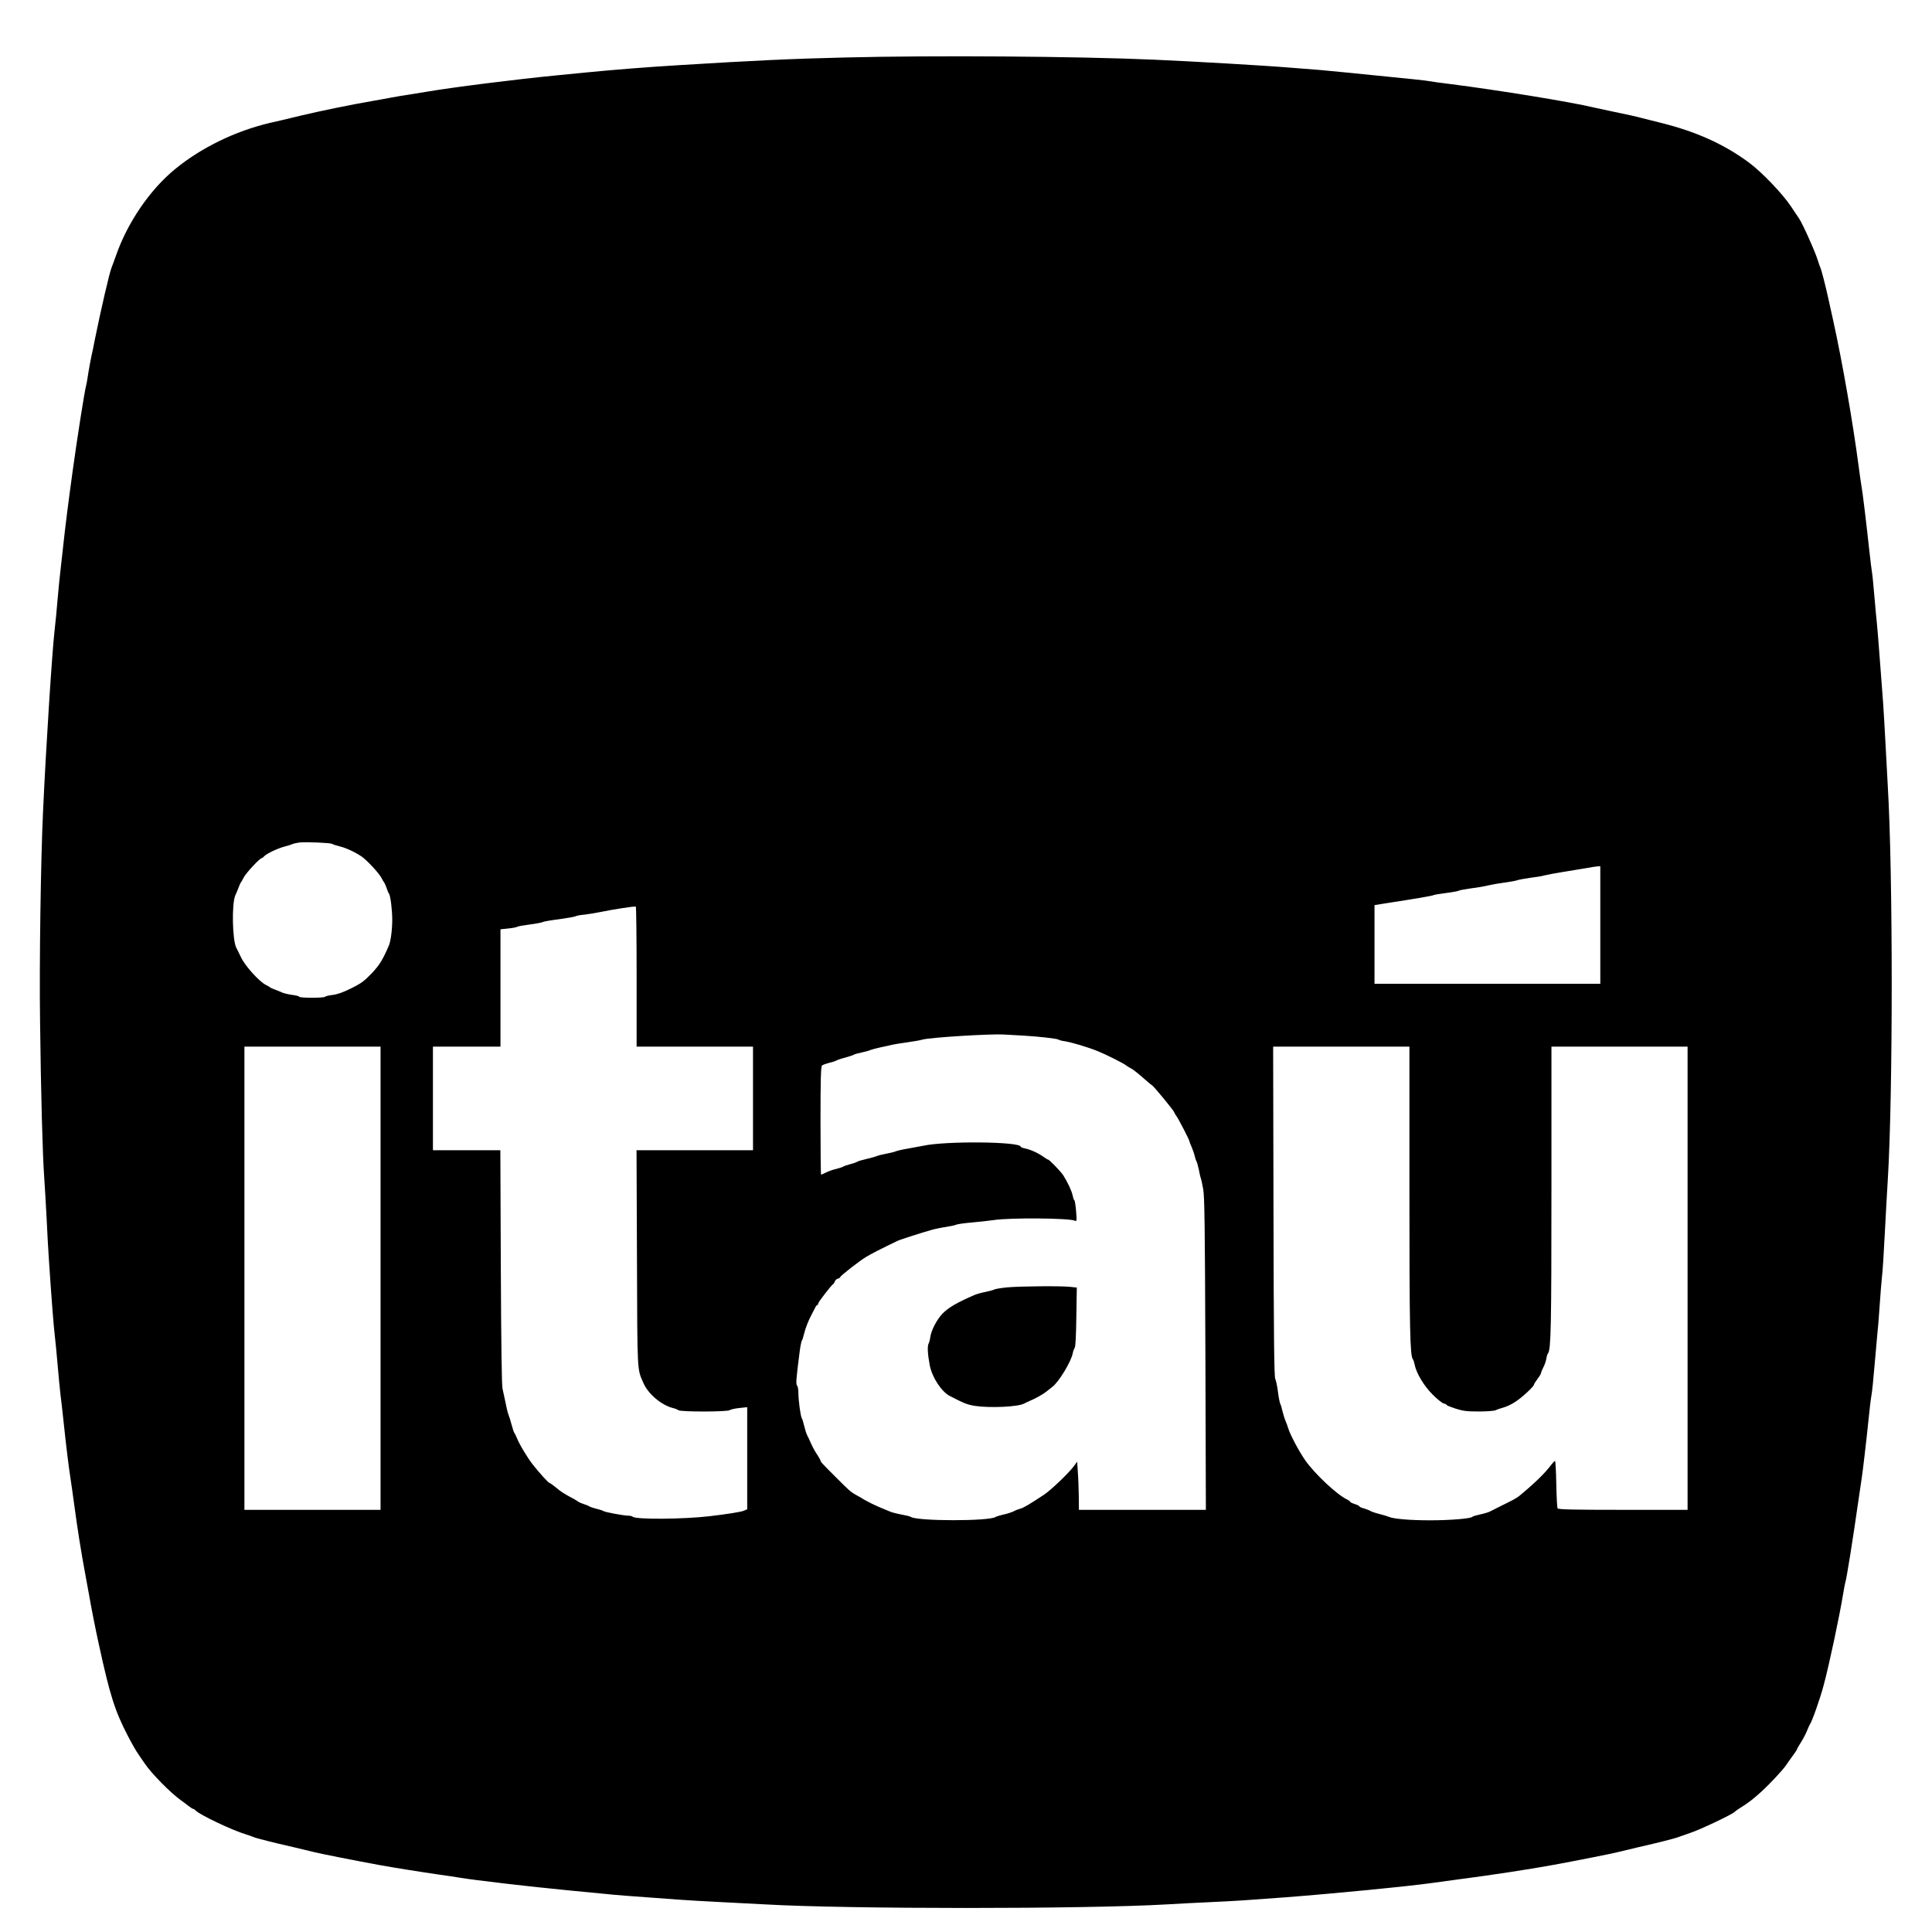 <svg width="45" height="45" viewBox="0 0 45 45" fill="none" xmlns="http://www.w3.org/2000/svg">
<path d="M19.681 1.339C18.439 1.368 17.528 1.412 15.858 1.515C15.086 1.561 14.243 1.629 13.649 1.688C13.5 1.704 13.188 1.734 12.958 1.756C11.99 1.851 10.553 2.032 9.949 2.135C9.821 2.157 9.634 2.187 9.529 2.203C9.426 2.217 9.241 2.249 9.122 2.271C9.003 2.293 8.802 2.331 8.675 2.352C8.227 2.428 7.466 2.583 7.035 2.686C6.915 2.716 6.701 2.767 6.56 2.8C6.419 2.832 6.292 2.862 6.276 2.865C5.481 3.054 4.692 3.437 4.085 3.933C3.494 4.413 2.966 5.188 2.7 5.958C2.657 6.077 2.613 6.199 2.6 6.229C2.554 6.332 2.353 7.199 2.209 7.91C2.188 8.029 2.15 8.205 2.128 8.303C2.106 8.4 2.077 8.571 2.058 8.682C2.041 8.793 2.02 8.929 2.006 8.98C1.965 9.135 1.8 10.192 1.694 10.959C1.591 11.702 1.523 12.242 1.464 12.789C1.434 13.057 1.404 13.32 1.399 13.372C1.391 13.423 1.366 13.686 1.342 13.955C1.32 14.223 1.288 14.551 1.271 14.687C1.214 15.185 1.073 17.357 1.003 18.889C0.949 20.024 0.914 22.456 0.933 23.782C0.952 25.435 0.992 26.913 1.03 27.428C1.044 27.636 1.071 28.076 1.087 28.404C1.103 28.732 1.125 29.152 1.139 29.339C1.201 30.277 1.25 30.892 1.274 31.087C1.288 31.207 1.32 31.524 1.342 31.789C1.364 32.055 1.396 32.372 1.41 32.494C1.426 32.616 1.456 32.879 1.477 33.08C1.545 33.722 1.597 34.142 1.64 34.422C1.662 34.571 1.7 34.826 1.721 34.991C1.8 35.587 1.892 36.167 1.992 36.699C2.014 36.818 2.049 37.019 2.074 37.146C2.12 37.417 2.226 37.957 2.302 38.298C2.562 39.494 2.676 39.851 2.982 40.44C3.066 40.602 3.174 40.792 3.223 40.86C3.269 40.928 3.337 41.025 3.372 41.077C3.527 41.307 3.969 41.757 4.213 41.931C4.253 41.96 4.332 42.017 4.383 42.058C4.438 42.101 4.489 42.134 4.503 42.134C4.514 42.134 4.541 42.153 4.562 42.175C4.668 42.278 5.414 42.633 5.733 42.728C5.793 42.747 5.866 42.771 5.896 42.785C5.967 42.817 6.365 42.917 6.845 43.026C7.054 43.075 7.268 43.126 7.319 43.14C7.444 43.172 8.23 43.329 8.824 43.438C9.165 43.5 9.83 43.606 10.247 43.666C10.404 43.687 10.605 43.717 10.694 43.733C11.022 43.79 12.378 43.948 13.229 44.029C13.535 44.059 13.912 44.094 14.069 44.11C14.324 44.137 14.584 44.159 15.831 44.248C16.018 44.262 16.444 44.286 16.78 44.303C17.116 44.319 17.585 44.343 17.824 44.357C19.754 44.468 25.273 44.468 27.176 44.357C27.415 44.341 27.884 44.319 28.22 44.303C28.797 44.276 29.009 44.262 29.914 44.194C31.074 44.105 32.78 43.939 33.357 43.858C33.522 43.834 33.807 43.796 33.994 43.771C34.685 43.682 35.634 43.538 36.176 43.438C36.77 43.329 37.556 43.172 37.681 43.14C37.732 43.126 37.946 43.075 38.155 43.026C38.624 42.92 39.031 42.817 39.104 42.785C39.194 42.752 39.284 42.721 39.375 42.69C39.597 42.617 40.335 42.267 40.397 42.207C40.416 42.188 40.47 42.148 40.516 42.12C40.728 41.988 40.825 41.912 41.018 41.738C41.235 41.54 41.536 41.215 41.609 41.104C41.633 41.066 41.698 40.974 41.752 40.901C41.809 40.825 41.855 40.757 41.855 40.746C41.855 40.735 41.899 40.659 41.95 40.578C42.002 40.497 42.064 40.377 42.089 40.312C42.116 40.25 42.143 40.182 42.154 40.169C42.205 40.101 42.395 39.561 42.476 39.255C42.604 38.781 42.842 37.661 42.929 37.132C42.951 36.997 42.975 36.87 42.983 36.848C43.008 36.788 43.157 35.858 43.292 34.91C43.322 34.701 43.352 34.492 43.36 34.449C43.382 34.324 43.479 33.492 43.523 33.053C43.544 32.836 43.574 32.586 43.59 32.497C43.607 32.407 43.636 32.115 43.658 31.846C43.68 31.578 43.71 31.247 43.723 31.114C43.739 30.979 43.764 30.67 43.78 30.423C43.796 30.176 43.821 29.873 43.834 29.745C43.851 29.618 43.88 29.149 43.902 28.702C43.927 28.254 43.954 27.704 43.97 27.482C44.092 25.511 44.092 20.339 43.97 18.306C43.956 18.075 43.932 17.623 43.916 17.303C43.899 16.983 43.875 16.56 43.861 16.367C43.845 16.172 43.81 15.692 43.78 15.297C43.75 14.901 43.72 14.529 43.712 14.47C43.704 14.41 43.68 14.147 43.658 13.887C43.636 13.627 43.612 13.383 43.604 13.345C43.596 13.307 43.566 13.057 43.536 12.789C43.466 12.141 43.379 11.426 43.36 11.342C43.352 11.304 43.322 11.087 43.292 10.864C43.159 9.851 42.913 8.438 42.701 7.476C42.671 7.34 42.623 7.121 42.593 6.988C42.517 6.641 42.427 6.291 42.398 6.229C42.384 6.199 42.36 6.126 42.341 6.066C42.281 5.866 41.98 5.196 41.904 5.09C41.893 5.074 41.807 4.947 41.714 4.806C41.522 4.516 41.029 4.001 40.733 3.784C40.148 3.353 39.497 3.06 38.657 2.854C38.512 2.818 38.367 2.782 38.223 2.745C38.123 2.716 37.922 2.672 37.491 2.583C37.369 2.557 37.247 2.531 37.125 2.504C36.602 2.377 34.899 2.1 33.791 1.959C33.568 1.932 33.349 1.902 33.303 1.892C33.221 1.875 32.828 1.835 32.029 1.756C31.806 1.734 31.5 1.702 31.351 1.688C31.202 1.672 30.933 1.648 30.755 1.631C30.576 1.618 30.283 1.593 30.104 1.58C29.497 1.528 27.811 1.431 26.878 1.39C25.075 1.311 21.746 1.287 19.681 1.339ZM7.737 19.656C7.753 19.669 7.832 19.694 7.91 19.713C8.057 19.748 8.263 19.843 8.417 19.946C8.539 20.027 8.827 20.336 8.883 20.445C8.911 20.499 8.94 20.548 8.948 20.556C8.957 20.564 8.981 20.618 9.003 20.678C9.022 20.737 9.046 20.8 9.06 20.813C9.095 20.865 9.136 21.187 9.136 21.426C9.136 21.659 9.1 21.933 9.054 22.033C8.908 22.369 8.837 22.48 8.653 22.676C8.482 22.852 8.412 22.906 8.179 23.02C7.989 23.115 7.853 23.163 7.745 23.174C7.658 23.185 7.582 23.204 7.574 23.215C7.555 23.248 6.967 23.248 6.967 23.215C6.967 23.204 6.899 23.185 6.812 23.174C6.728 23.163 6.623 23.139 6.577 23.12C6.518 23.093 6.458 23.069 6.398 23.047C6.346 23.028 6.297 23.006 6.289 22.998C6.281 22.987 6.24 22.963 6.194 22.941C6.037 22.863 5.712 22.502 5.617 22.304C5.565 22.198 5.517 22.095 5.503 22.074C5.411 21.889 5.395 21.049 5.481 20.854C5.506 20.802 5.541 20.716 5.56 20.664C5.579 20.613 5.601 20.564 5.609 20.556C5.617 20.548 5.649 20.493 5.679 20.434C5.731 20.333 6.053 19.986 6.099 19.986C6.11 19.986 6.135 19.967 6.154 19.943C6.205 19.886 6.468 19.759 6.628 19.718C6.704 19.699 6.788 19.672 6.818 19.658C6.848 19.645 6.921 19.631 6.98 19.623C7.14 19.607 7.702 19.631 7.737 19.656ZM37.274 21.545V22.914H32.015V21.082L32.308 21.035C32.956 20.935 33.36 20.867 33.384 20.851C33.4 20.84 33.533 20.819 33.682 20.8C33.831 20.781 33.967 20.756 33.98 20.745C33.997 20.735 34.124 20.71 34.265 20.691C34.406 20.675 34.59 20.642 34.672 20.621C34.753 20.602 34.924 20.572 35.051 20.556C35.179 20.539 35.306 20.515 35.336 20.504C35.366 20.491 35.501 20.466 35.634 20.447C35.77 20.431 35.921 20.407 35.973 20.39C36.024 20.377 36.22 20.339 36.407 20.309C36.594 20.279 36.838 20.239 36.949 20.22C37.06 20.198 37.179 20.182 37.214 20.179L37.274 20.176V21.545ZM14.828 22.754V24.378H17.539V26.791H14.826L14.836 29.304C14.845 32.012 14.839 31.879 14.986 32.212C15.097 32.47 15.411 32.733 15.682 32.798C15.728 32.809 15.78 32.83 15.802 32.847C15.853 32.887 16.951 32.887 17 32.844C17.021 32.828 17.119 32.806 17.222 32.795L17.404 32.776V35.154L17.33 35.186C17.263 35.216 16.951 35.265 16.523 35.316C15.913 35.387 14.801 35.395 14.736 35.327C14.72 35.313 14.677 35.303 14.636 35.303C14.53 35.303 14.091 35.221 14.058 35.197C14.042 35.186 13.969 35.159 13.893 35.143C13.82 35.124 13.747 35.099 13.73 35.089C13.717 35.075 13.655 35.051 13.595 35.032C13.535 35.013 13.481 34.988 13.473 34.98C13.465 34.972 13.416 34.942 13.364 34.912C13.139 34.793 13.072 34.75 12.952 34.649C12.882 34.592 12.817 34.544 12.803 34.544C12.776 34.541 12.57 34.316 12.408 34.11C12.283 33.95 12.098 33.644 12.036 33.486C12.014 33.435 11.99 33.386 11.982 33.378C11.971 33.37 11.944 33.286 11.917 33.188C11.892 33.091 11.86 32.988 11.846 32.958C11.833 32.928 11.8 32.806 11.779 32.687C11.756 32.573 11.731 32.46 11.705 32.348C11.686 32.267 11.673 31.312 11.665 29.507L11.654 26.791H10.084V24.378H11.657V21.645L11.841 21.626C11.941 21.616 12.036 21.597 12.05 21.586C12.066 21.575 12.199 21.551 12.348 21.532C12.497 21.513 12.633 21.485 12.646 21.475C12.662 21.464 12.833 21.434 13.026 21.41C13.221 21.382 13.392 21.353 13.405 21.342C13.421 21.331 13.511 21.312 13.608 21.304C13.736 21.288 13.862 21.268 13.988 21.242C14.278 21.182 14.785 21.103 14.809 21.117C14.82 21.122 14.828 21.86 14.828 22.754ZM23.815 24.12C24.194 24.142 24.623 24.191 24.655 24.215C24.671 24.226 24.736 24.245 24.804 24.253C24.959 24.278 25.336 24.389 25.563 24.481C25.753 24.557 26.176 24.768 26.241 24.823C26.263 24.839 26.311 24.871 26.349 24.888C26.387 24.907 26.507 25.001 26.612 25.094C26.718 25.189 26.816 25.27 26.829 25.275C26.87 25.294 27.352 25.88 27.352 25.912C27.352 25.92 27.377 25.964 27.407 26.004C27.464 26.086 27.705 26.555 27.705 26.585C27.705 26.595 27.727 26.655 27.756 26.717C27.783 26.78 27.816 26.875 27.827 26.926C27.838 26.978 27.857 27.032 27.867 27.048C27.878 27.062 27.903 27.148 27.922 27.238C27.938 27.327 27.96 27.42 27.968 27.441C27.979 27.463 28.003 27.579 28.025 27.699C28.057 27.878 28.065 28.553 28.076 31.54L28.087 35.167H25.13L25.127 34.847C25.124 34.674 25.116 34.422 25.105 34.289L25.089 34.045L25.01 34.153C24.886 34.319 24.476 34.709 24.314 34.817C23.958 35.051 23.864 35.107 23.766 35.14C23.706 35.156 23.628 35.189 23.59 35.21C23.549 35.229 23.449 35.262 23.367 35.278C23.286 35.297 23.205 35.322 23.191 35.332C23.053 35.435 21.345 35.433 21.212 35.33C21.199 35.319 21.101 35.295 20.995 35.276C20.892 35.257 20.77 35.227 20.724 35.205C20.681 35.186 20.564 35.137 20.47 35.099C20.361 35.052 20.254 34.999 20.15 34.942C20.078 34.898 20.005 34.855 19.93 34.815C19.816 34.752 19.778 34.717 19.469 34.408C19.152 34.091 19.111 34.048 19.111 34.018C19.111 34.007 19.076 33.947 19.036 33.885C18.992 33.823 18.93 33.709 18.897 33.635C18.865 33.56 18.821 33.47 18.802 33.432C18.781 33.394 18.751 33.297 18.732 33.215C18.713 33.134 18.689 33.053 18.678 33.039C18.648 33.001 18.596 32.616 18.596 32.448C18.596 32.37 18.583 32.291 18.567 32.275C18.534 32.242 18.542 32.134 18.626 31.48C18.642 31.353 18.667 31.236 18.678 31.223C18.689 31.207 18.713 31.136 18.729 31.063C18.764 30.922 18.838 30.738 18.914 30.599C18.938 30.553 18.97 30.491 18.987 30.458C19.003 30.423 19.025 30.396 19.038 30.396C19.049 30.396 19.057 30.38 19.057 30.361C19.057 30.331 19.355 29.943 19.407 29.908C19.418 29.9 19.437 29.873 19.445 29.846C19.456 29.816 19.488 29.789 19.518 29.781C19.548 29.773 19.572 29.756 19.572 29.745C19.572 29.718 20.028 29.36 20.182 29.271C20.293 29.203 20.543 29.076 20.906 28.902C20.958 28.875 21.464 28.713 21.687 28.65C21.768 28.626 21.928 28.593 22.039 28.577C22.15 28.558 22.256 28.536 22.27 28.526C22.286 28.515 22.448 28.49 22.636 28.474C22.823 28.458 23.053 28.431 23.151 28.417C23.536 28.36 24.888 28.371 25.032 28.431C25.081 28.452 25.083 28.442 25.064 28.211C25.054 28.078 25.035 27.964 25.024 27.956C25.01 27.948 24.994 27.897 24.983 27.842C24.964 27.742 24.861 27.523 24.764 27.373C24.701 27.279 24.438 27.007 24.408 27.007C24.398 27.007 24.352 26.98 24.305 26.945C24.186 26.858 23.994 26.772 23.877 26.75C23.82 26.739 23.774 26.72 23.774 26.709C23.774 26.59 22.023 26.571 21.497 26.688C21.429 26.701 21.272 26.731 21.145 26.753C21.017 26.774 20.89 26.804 20.86 26.818C20.83 26.831 20.733 26.856 20.643 26.872C20.554 26.888 20.456 26.913 20.426 26.926C20.396 26.94 20.288 26.97 20.185 26.994C20.082 27.018 19.984 27.045 19.968 27.059C19.952 27.07 19.879 27.097 19.803 27.116C19.73 27.135 19.654 27.162 19.64 27.173C19.624 27.184 19.551 27.208 19.477 27.227C19.402 27.243 19.296 27.281 19.242 27.308C19.185 27.338 19.133 27.36 19.125 27.36C19.117 27.36 19.111 26.793 19.111 26.102C19.111 25.123 19.12 24.839 19.147 24.817C19.166 24.801 19.242 24.774 19.315 24.755C19.391 24.738 19.464 24.714 19.477 24.703C19.494 24.692 19.583 24.66 19.681 24.635C19.778 24.608 19.87 24.578 19.884 24.568C19.9 24.554 19.984 24.532 20.071 24.514C20.161 24.495 20.253 24.47 20.274 24.457C20.299 24.446 20.41 24.416 20.521 24.392C20.607 24.375 20.693 24.356 20.779 24.335C20.808 24.326 20.96 24.302 21.117 24.28C21.275 24.259 21.44 24.229 21.483 24.215C21.641 24.166 23.061 24.077 23.381 24.096C23.47 24.101 23.666 24.112 23.815 24.12V24.12ZM8.864 29.773V35.167H5.693V24.378H8.864V29.773ZM32.828 27.739C32.828 30.949 32.842 31.57 32.907 31.657C32.92 31.67 32.937 31.724 32.948 31.776C32.986 31.979 33.162 32.275 33.362 32.475C33.468 32.584 33.587 32.678 33.625 32.689C33.666 32.698 33.696 32.714 33.696 32.725C33.696 32.735 33.791 32.773 33.907 32.811C34.081 32.866 34.173 32.876 34.444 32.876C34.634 32.876 34.799 32.863 34.837 32.847C34.872 32.828 34.956 32.801 35.024 32.782C35.092 32.763 35.214 32.706 35.295 32.651C35.447 32.554 35.729 32.294 35.729 32.25C35.729 32.237 35.767 32.177 35.81 32.12C35.856 32.06 35.892 32.001 35.892 31.985C35.892 31.968 35.916 31.911 35.943 31.857C35.973 31.803 36.005 31.711 36.016 31.654C36.024 31.594 36.043 31.535 36.057 31.521C36.125 31.434 36.136 30.887 36.136 27.707V24.378H39.307V35.167H37.805C36.632 35.167 36.295 35.159 36.279 35.132C36.268 35.116 36.255 34.858 36.249 34.563C36.244 34.27 36.23 34.029 36.22 34.029C36.209 34.029 36.176 34.061 36.144 34.102C35.992 34.308 35.753 34.541 35.379 34.85C35.325 34.893 35.214 34.953 34.97 35.072C34.859 35.126 34.737 35.189 34.699 35.208C34.661 35.227 34.558 35.257 34.468 35.276C34.379 35.295 34.3 35.319 34.292 35.33C34.265 35.37 33.785 35.411 33.311 35.411C32.845 35.411 32.465 35.379 32.354 35.332C32.324 35.319 32.221 35.286 32.123 35.262C32.026 35.238 31.936 35.205 31.92 35.194C31.907 35.183 31.842 35.156 31.779 35.137C31.714 35.121 31.663 35.097 31.663 35.086C31.663 35.075 31.614 35.051 31.554 35.032C31.495 35.013 31.446 34.988 31.446 34.977C31.446 34.967 31.416 34.945 31.381 34.928C31.148 34.823 30.619 34.327 30.397 34.007C30.261 33.812 30.052 33.421 30.009 33.278C29.993 33.221 29.96 33.137 29.941 33.093C29.922 33.047 29.89 32.95 29.873 32.876C29.857 32.801 29.833 32.722 29.819 32.695C29.806 32.67 29.781 32.543 29.765 32.41C29.749 32.28 29.719 32.147 29.703 32.117C29.678 32.077 29.667 31.109 29.662 28.219L29.654 24.378H32.828L32.828 27.739Z" fill="black"/>
<path d="M23.462 29.985C23.33 29.998 23.194 30.02 23.164 30.033C23.134 30.05 23.037 30.074 22.947 30.093C22.861 30.109 22.744 30.142 22.69 30.166C22.283 30.342 22.085 30.459 21.95 30.6C21.82 30.736 21.689 30.988 21.668 31.145C21.662 31.199 21.643 31.27 21.627 31.299C21.597 31.362 21.608 31.554 21.657 31.806C21.711 32.08 21.928 32.414 22.12 32.514C22.462 32.69 22.527 32.717 22.717 32.747C23.058 32.798 23.709 32.769 23.85 32.693C23.874 32.679 23.975 32.633 24.072 32.59C24.17 32.544 24.297 32.47 24.357 32.424C24.417 32.378 24.484 32.324 24.509 32.305C24.663 32.189 24.948 31.717 24.986 31.522C24.994 31.473 25.016 31.416 25.032 31.394C25.051 31.37 25.064 31.12 25.07 30.673L25.081 29.99L24.934 29.974C24.736 29.949 23.761 29.958 23.462 29.985Z" fill="black"/>
</svg>

